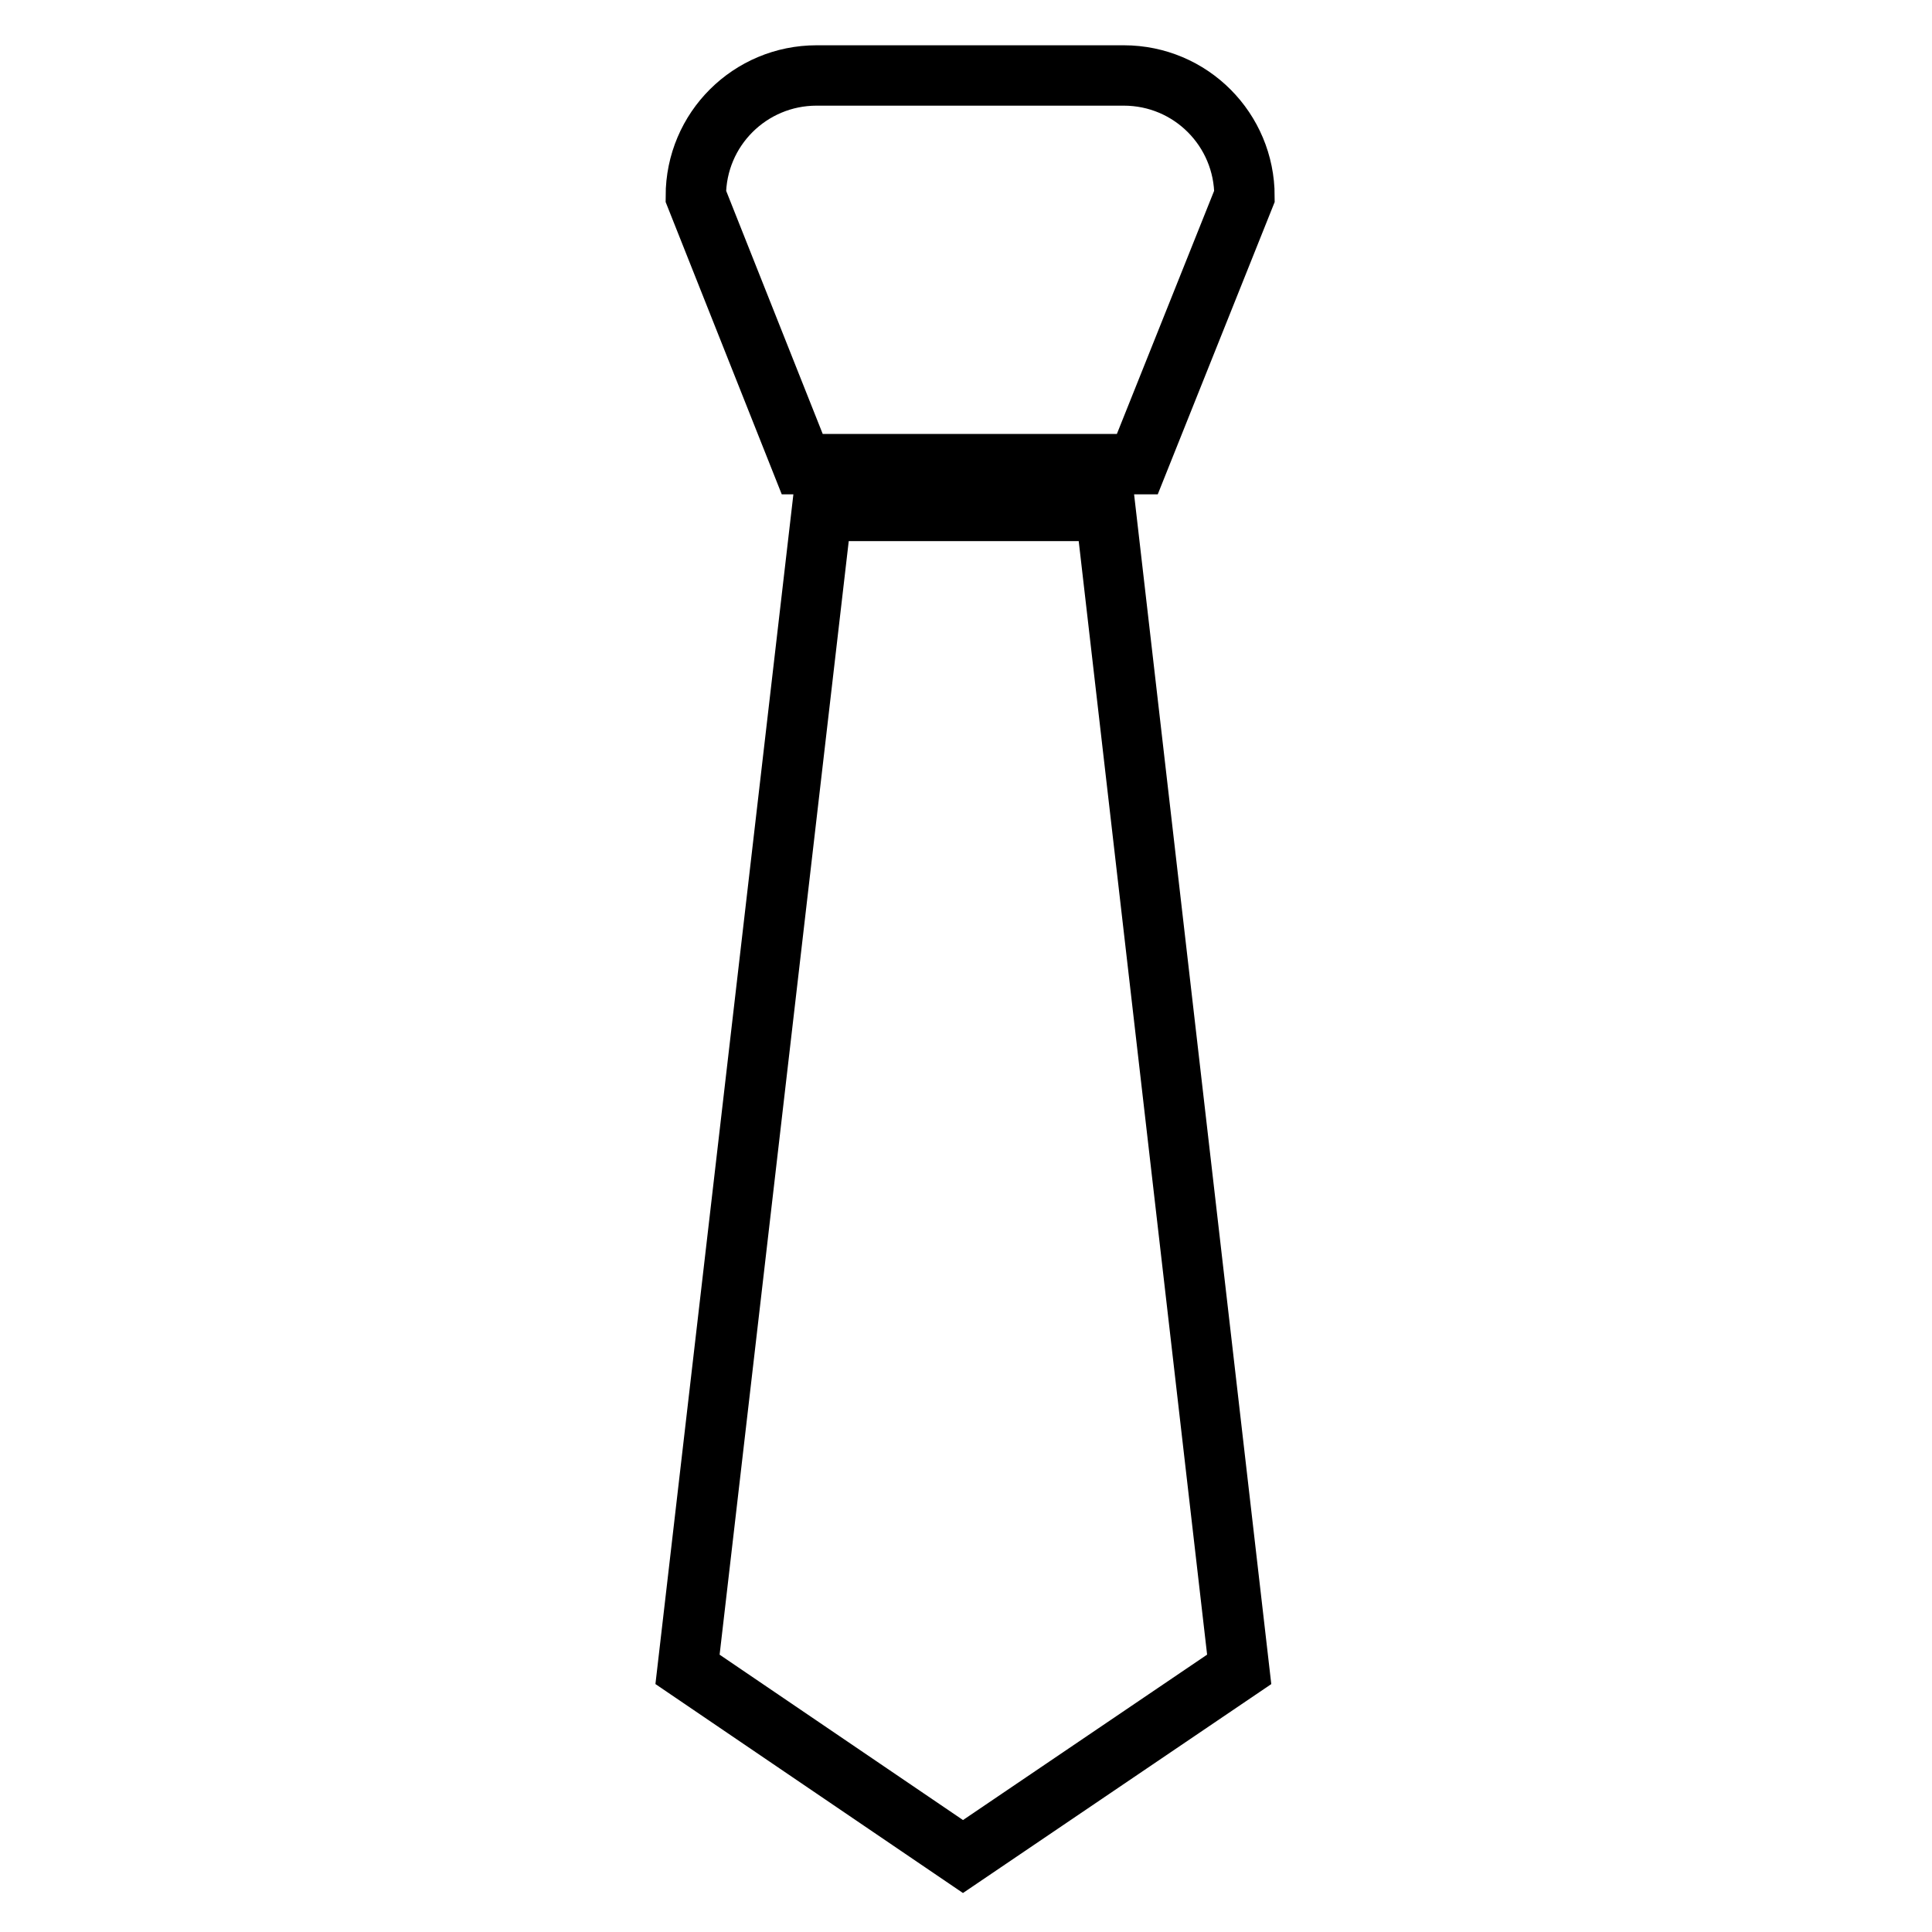 <?xml version="1.0" encoding="utf-8"?>
<!-- Svg Vector Icons : http://www.onlinewebfonts.com/icon -->
<!DOCTYPE svg PUBLIC "-//W3C//DTD SVG 1.1//EN" "http://www.w3.org/Graphics/SVG/1.1/DTD/svg11.dtd">
<svg version="1.1" xmlns="http://www.w3.org/2000/svg" xmlns:xlink="http://www.w3.org/1999/xlink" x="0px" y="0px" viewBox="0 0 256 256" enable-background="new 0 0 256 256" xml:space="preserve">
<g> <path stroke-width="8" fill-opacity="0" stroke="#000000"  d="M150.7,61.5h-44.4L92.2,26c0-8.9,7.2-16,16-16h40.7c8.9,0,16,7.2,16,16L150.7,61.5L150.7,61.5z  M164.2,221.2L127.6,246l-36.5-24.8l17.8-153.5h37.6L164.2,221.2z"/></g>
</svg>